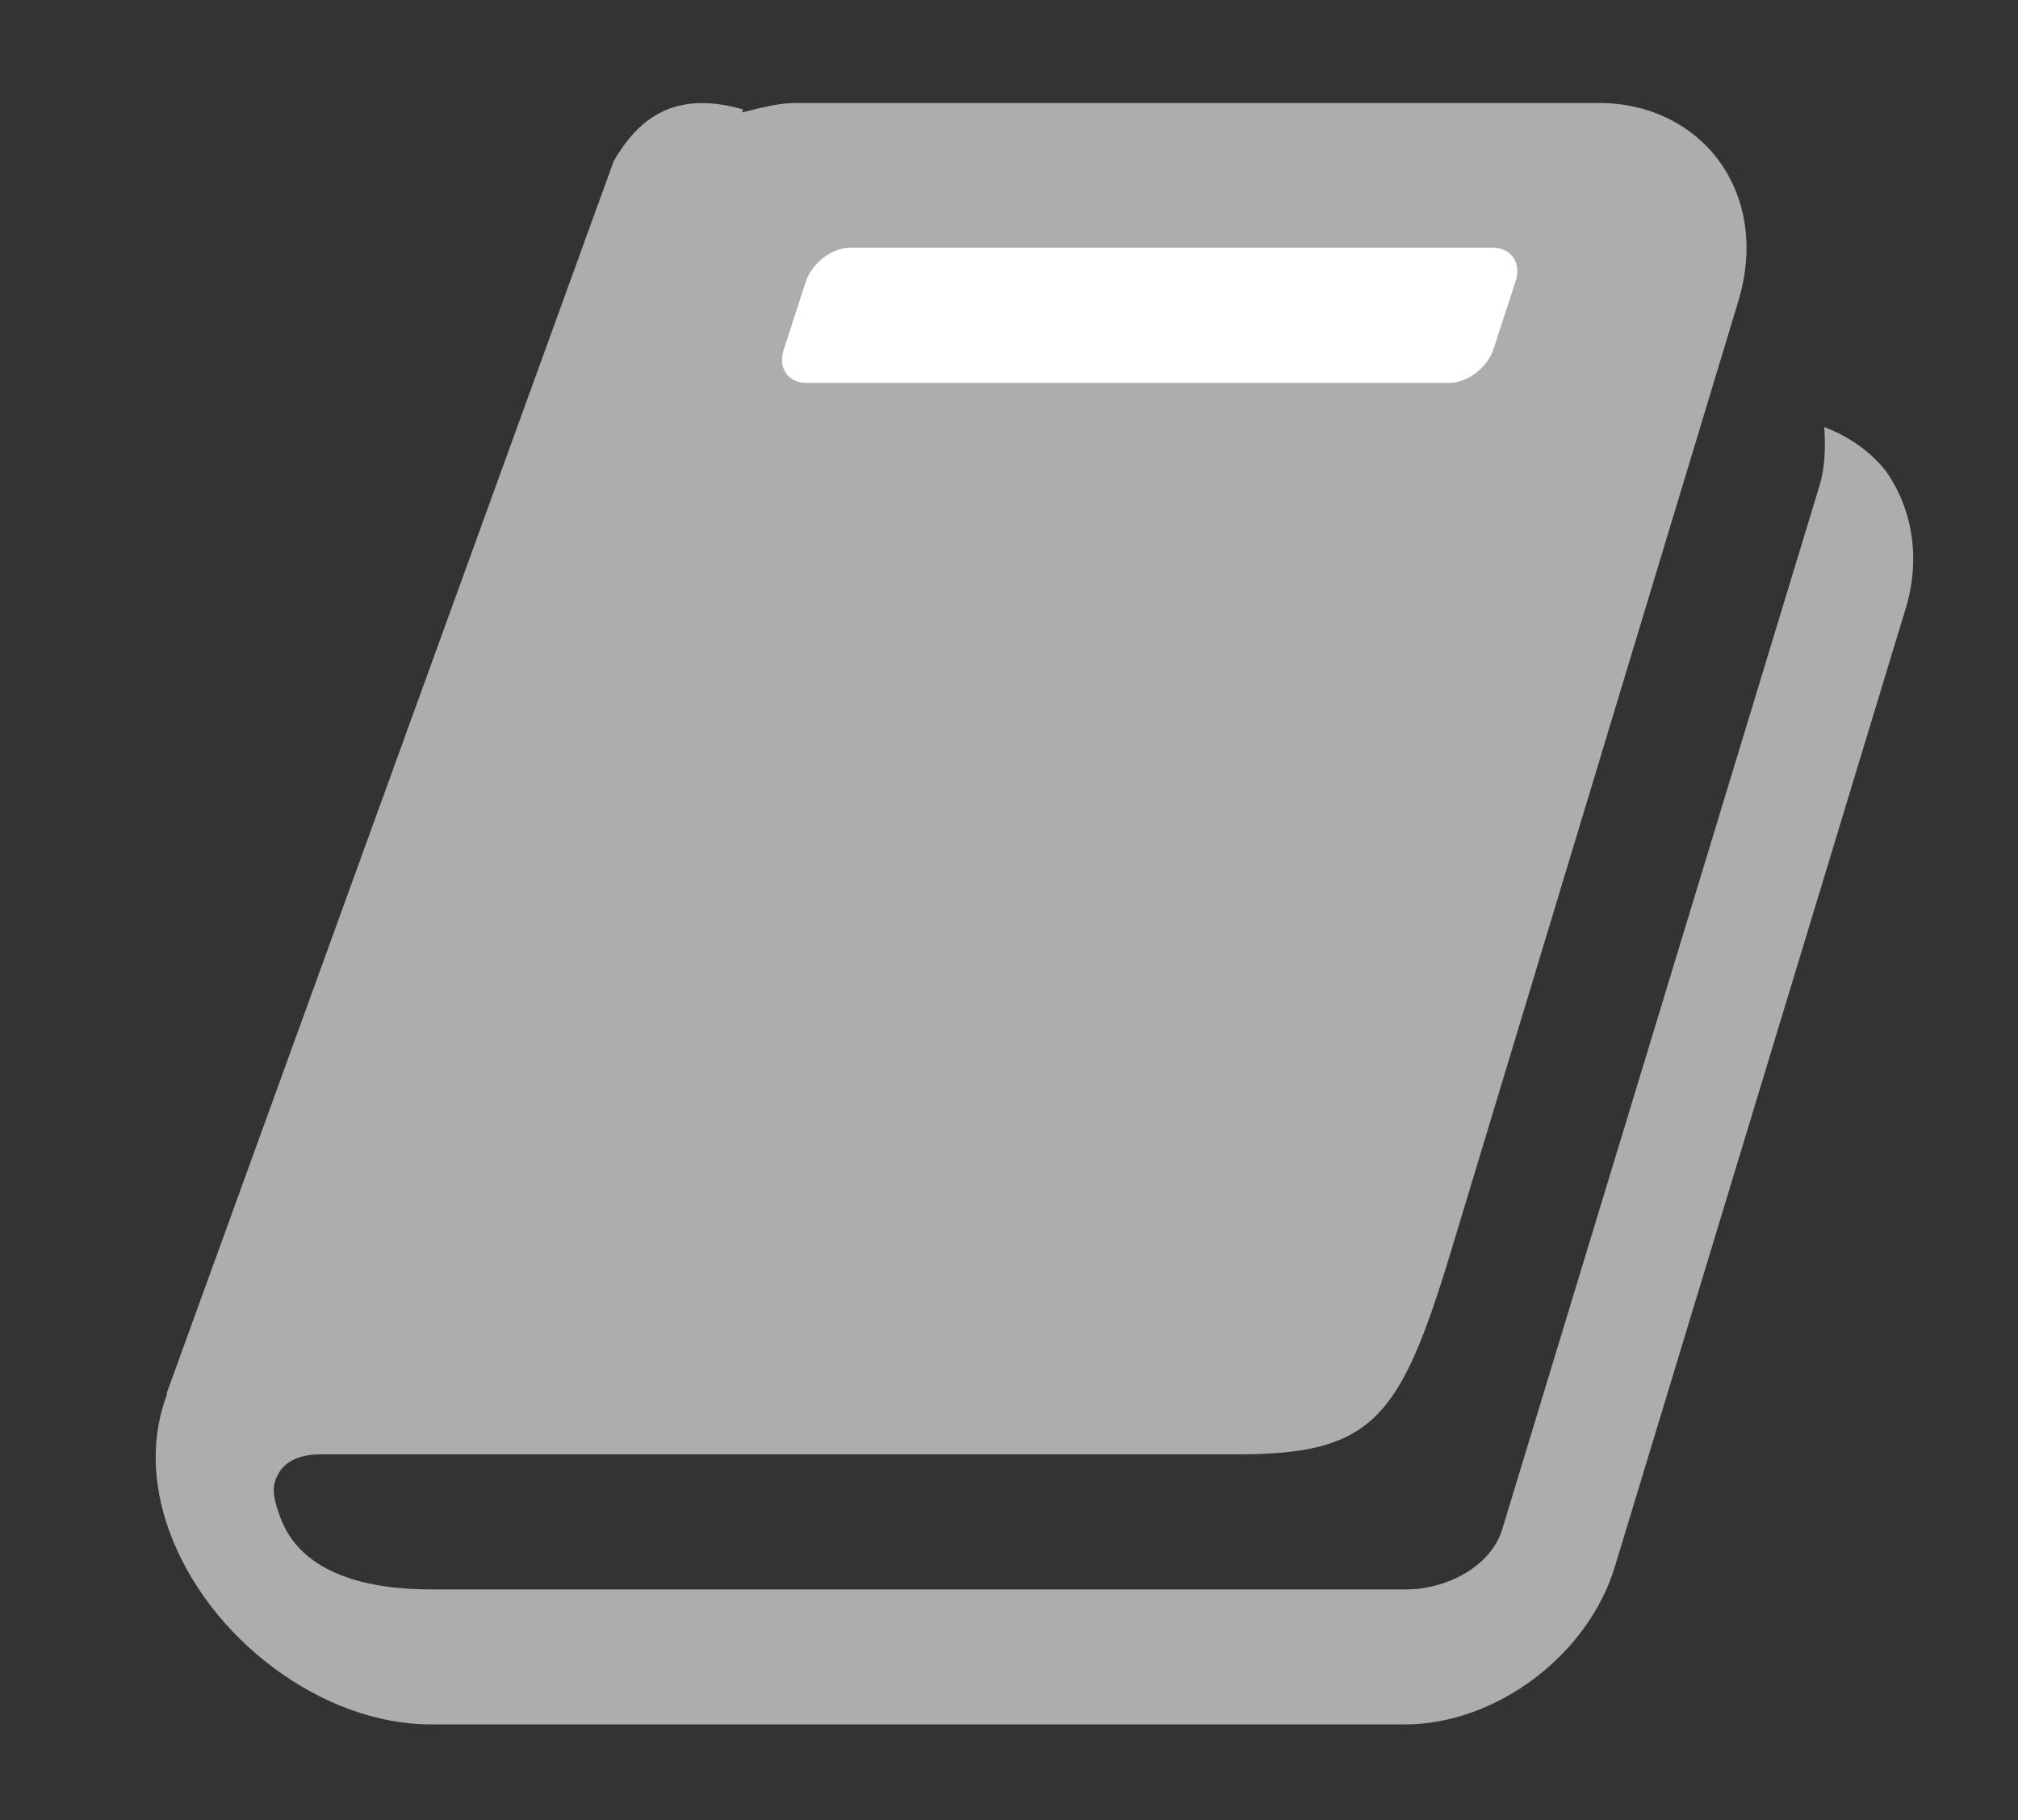 <svg baseProfile="tiny" xmlns="http://www.w3.org/2000/svg" width="126" height="113.67" viewBox="0 0 126 113.67"><rect x="0" y="0" width="126" height="113.67" fill="#333333" stroke="none"/><path fill="#ADADAD" d="M117.81 29.5c-.995-1.316-2.384-2.247-3.905-2.835.07 1.188.07 2.505-.326 3.756L93.796 95.5c-.725 2.376-3.555 3.755-5.996 3.755H26.94c-3.626 0-8.17-.792-9.48-4.622-.53-1.44-.468-2.032.067-2.833.588-.79 1.637-.983 2.504-.983h57.282c8.375 0 10.096-2.235 13.2-12.398l18.06-59.73c.913-3.102.513-6.19-1.194-8.578-1.646-2.3-4.406-3.68-7.518-3.68H49.695c-1.125 0-2.248.32-3.36.59l.054-.192c-4.335-1.232-6.542.61-8.07 3.23L10.427 86.95c-.014.056-.02.12-.023.184-.93 2.504-.93 5.392.125 8.364 2.44 6.855 9.625 12.184 16.354 12.184H87.73c5.68 0 11.48-4.342 13.125-9.938l18.13-59.74c.93-3.04.46-6.13-1.176-8.505z"/><path fill="#FFF" d="M48.943 21.807l1.373-4.225c.396-1.18 1.65-2.12 2.783-2.12h40.073c1.182 0 1.846.94 1.455 2.12l-1.38 4.225c-.388 1.186-1.653 2.107-2.782 2.107H50.393c-1.198 0-1.84-.922-1.45-2.107z"/></svg>